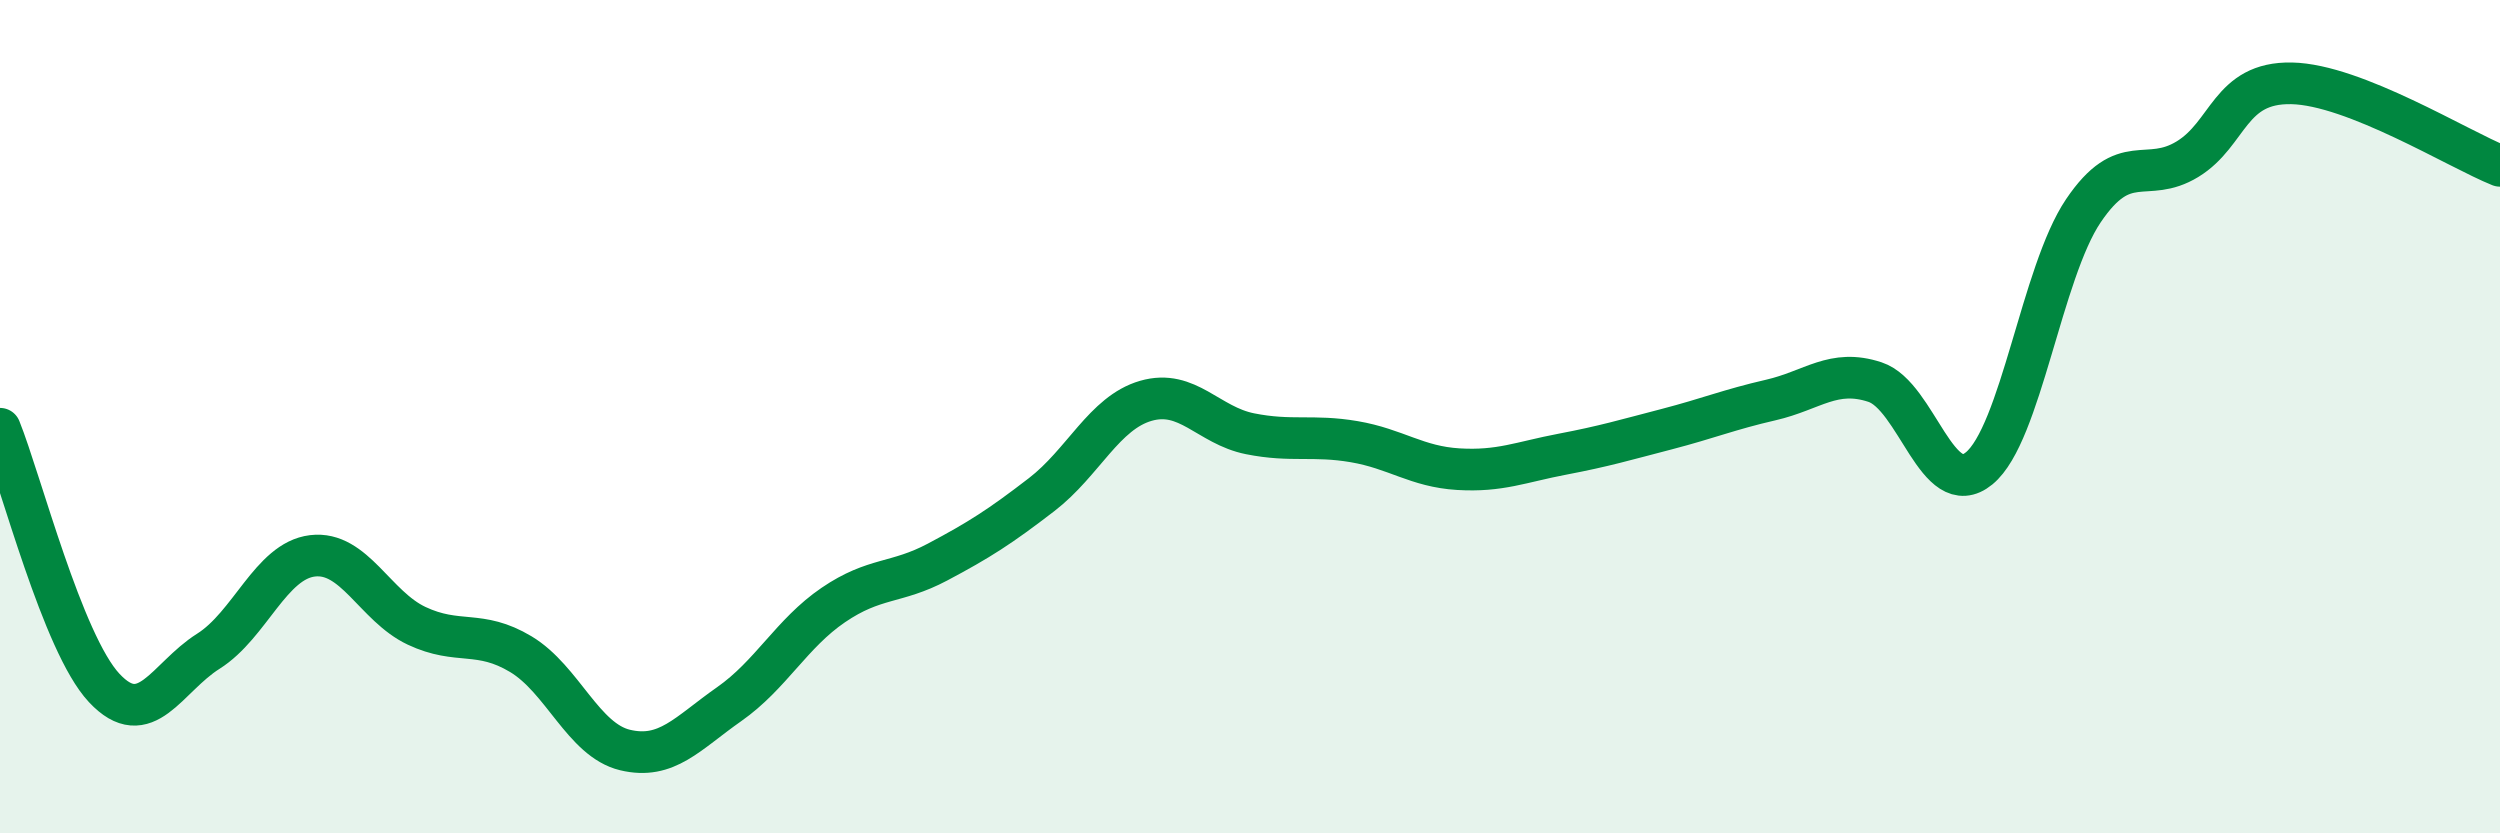 
    <svg width="60" height="20" viewBox="0 0 60 20" xmlns="http://www.w3.org/2000/svg">
      <path
        d="M 0,10.29 C 0.5,11.53 1.5,15.44 2.5,16.51 C 3.5,17.58 4,16.26 5,15.63 C 6,15 6.5,13.46 7.5,13.34 C 8.5,13.22 9,14.55 10,15.02 C 11,15.49 11.5,15.1 12.5,15.7 C 13.5,16.3 14,17.76 15,18 C 16,18.24 16.5,17.6 17.5,16.9 C 18.5,16.2 19,15.2 20,14.52 C 21,13.84 21.5,14.02 22.5,13.49 C 23.5,12.96 24,12.64 25,11.87 C 26,11.1 26.5,9.91 27.5,9.62 C 28.5,9.33 29,10.21 30,10.41 C 31,10.61 31.5,10.43 32.5,10.6 C 33.5,10.77 34,11.2 35,11.26 C 36,11.32 36.5,11.09 37.5,10.9 C 38.5,10.71 39,10.56 40,10.3 C 41,10.04 41.5,9.83 42.5,9.6 C 43.5,9.37 44,8.84 45,9.17 C 46,9.5 46.5,12.06 47.5,11.24 C 48.5,10.42 49,6.54 50,5.06 C 51,3.58 51.5,4.43 52.5,3.82 C 53.5,3.21 53.5,1.97 55,2 C 56.5,2.03 59,3.58 60,3.98L60 20L0 20Z"
        fill="#008740"
        opacity="0.1"
        stroke-linecap="round"
        stroke-linejoin="round"
      />
      <path
        d="M 0,10.29 C 0.5,11.53 1.5,15.44 2.5,16.51 C 3.5,17.58 4,16.26 5,15.63 C 6,15 6.5,13.46 7.5,13.34 C 8.5,13.22 9,14.55 10,15.02 C 11,15.49 11.5,15.1 12.5,15.7 C 13.5,16.3 14,17.76 15,18 C 16,18.24 16.5,17.6 17.5,16.9 C 18.5,16.2 19,15.2 20,14.52 C 21,13.84 21.5,14.02 22.5,13.49 C 23.5,12.96 24,12.64 25,11.87 C 26,11.1 26.5,9.91 27.5,9.62 C 28.5,9.33 29,10.21 30,10.41 C 31,10.61 31.5,10.43 32.5,10.6 C 33.5,10.77 34,11.2 35,11.26 C 36,11.32 36.5,11.09 37.5,10.9 C 38.5,10.71 39,10.56 40,10.3 C 41,10.04 41.5,9.83 42.5,9.6 C 43.5,9.37 44,8.84 45,9.17 C 46,9.5 46.5,12.06 47.5,11.24 C 48.5,10.42 49,6.54 50,5.06 C 51,3.58 51.5,4.43 52.5,3.82 C 53.5,3.21 53.5,1.97 55,2 C 56.5,2.03 59,3.58 60,3.98"
        stroke="#008740"
        stroke-width="1"
        fill="none"
        stroke-linecap="round"
        stroke-linejoin="round"
      />
    </svg>
  
